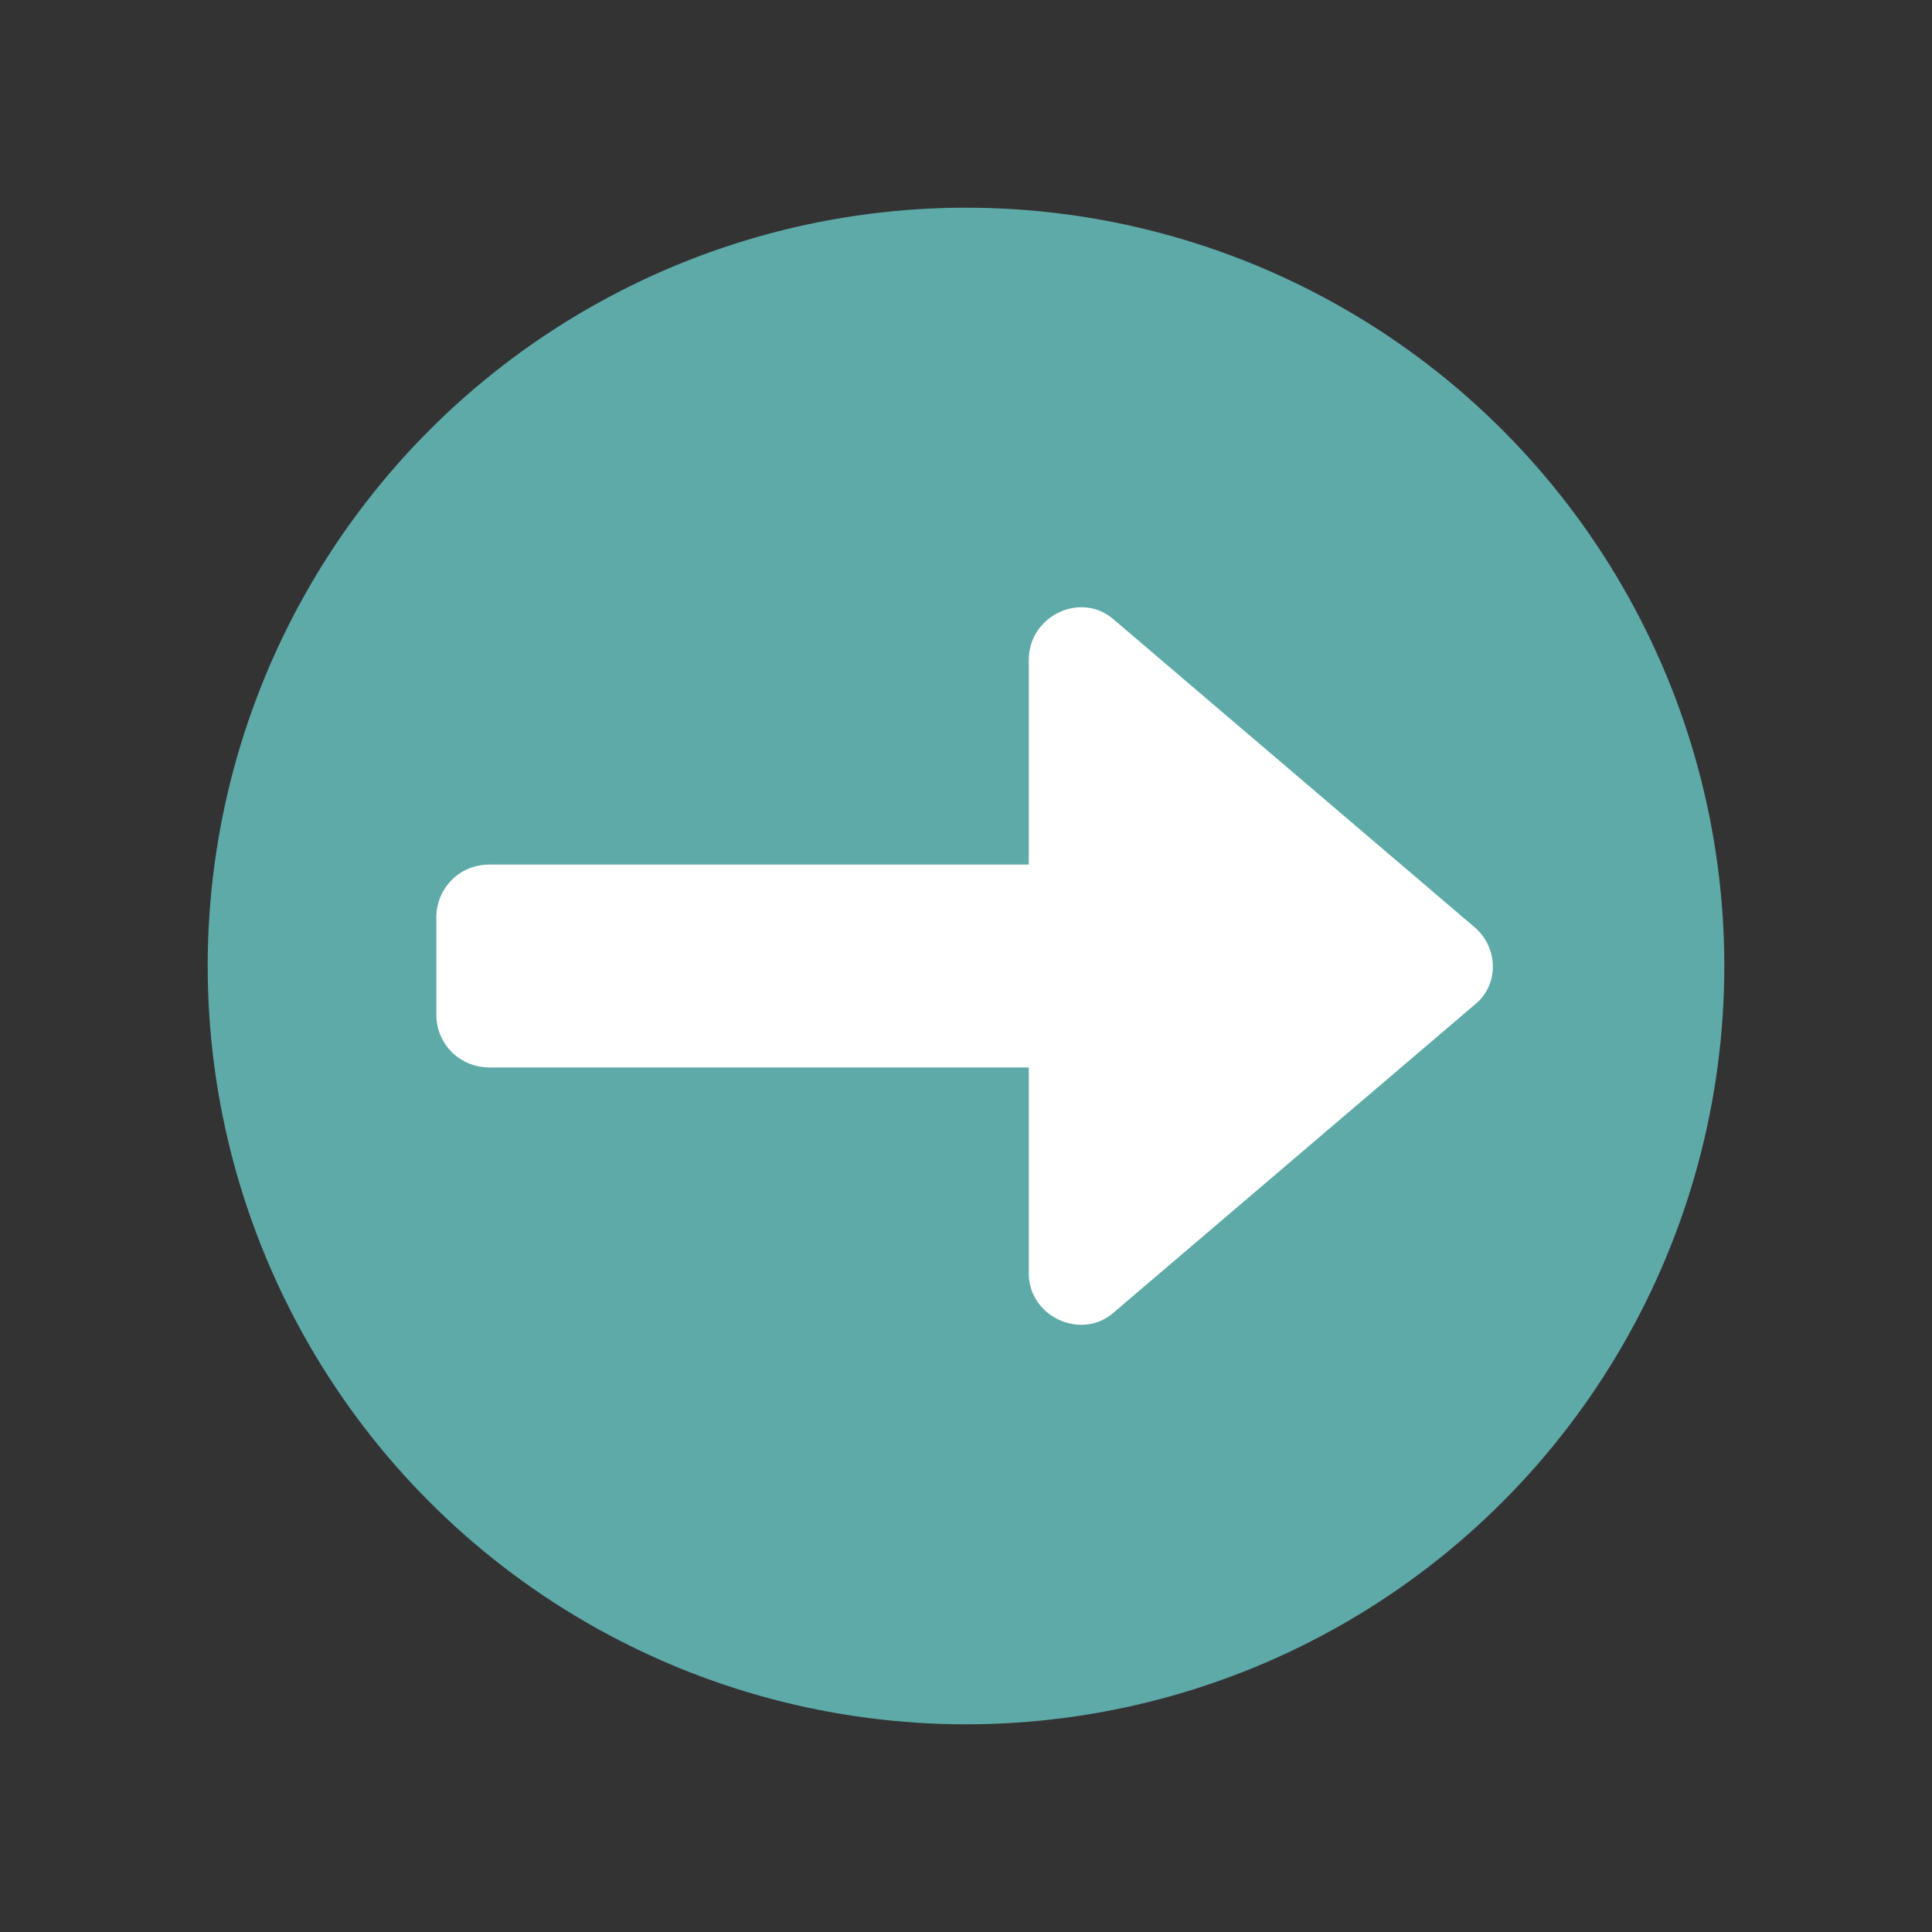 <?xml version="1.0" ?><svg id="Layer_1" style="enable-background:new 0 0 120 120;" version="1.1" viewBox="0 0 120 120" xml:space="preserve" xmlns="http://www.w3.org/2000/svg" xmlns:xlink="http://www.w3.org/1999/xlink"><rect x="0" y="0" width="120" height="120" fill="#333333" stroke="none"/><style type="text/css">
	.st0{fill:#5EAAA8;}
	.st1{fill:#FFFFFF;}
</style><g><circle class="st0" cx="60" cy="60" r="47.1"/><path class="st1" d="M69.2,38.5l22.4,19.1c1.5,1.3,1.5,3.6,0,4.8L69.2,81.5c-2,1.8-5.3,0.3-5.3-2.4V66.3H30.4   c-1.8,0-3.3-1.4-3.3-3.3v-6c0-1.8,1.4-3.3,3.3-3.3h33.5V41C63.9,38.2,67.2,36.7,69.2,38.5z"/></g></svg>